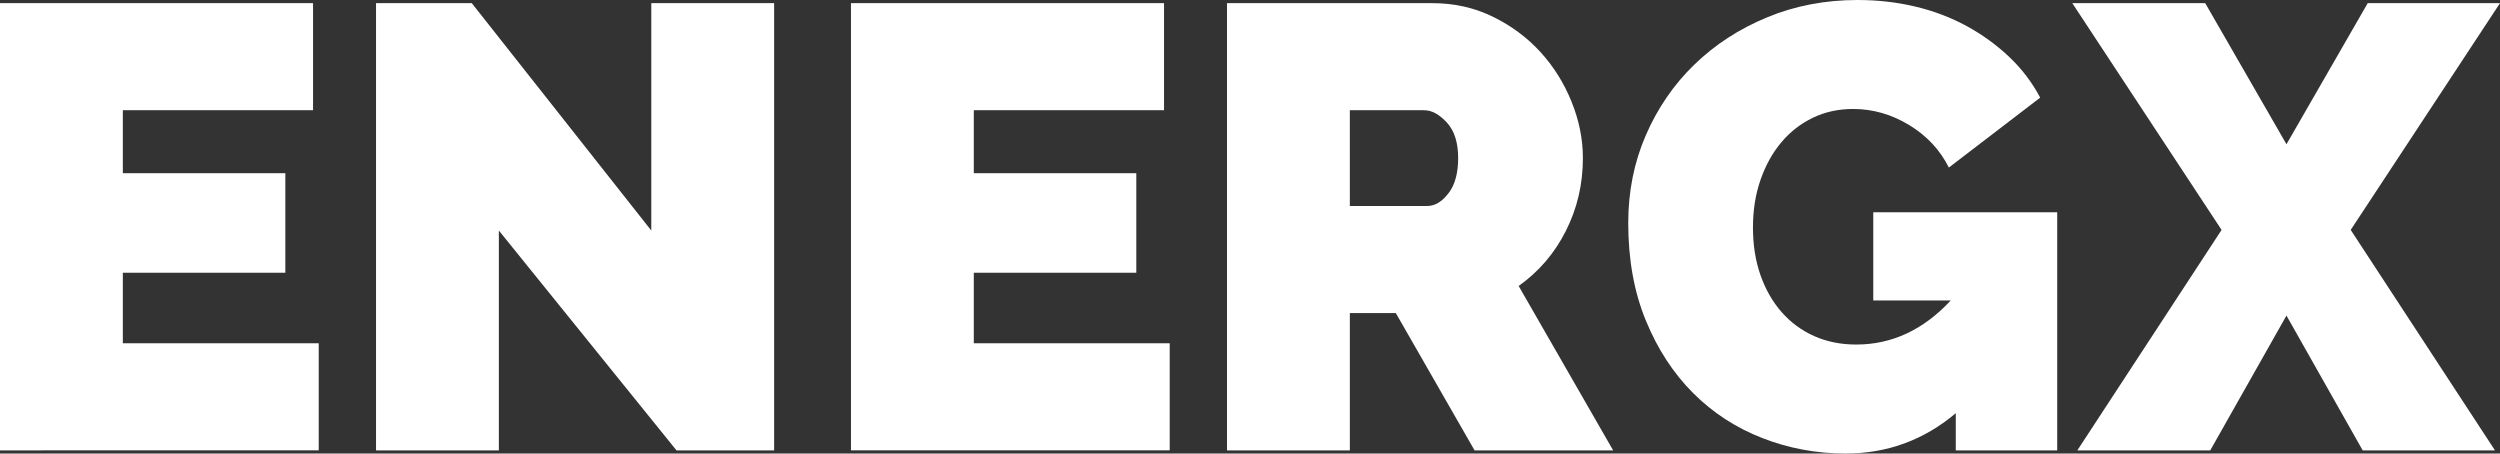 <?xml version="1.0" encoding="utf-8"?>
<!-- Generator: Adobe Illustrator 16.0.0, SVG Export Plug-In . SVG Version: 6.00 Build 0)  -->
<!DOCTYPE svg PUBLIC "-//W3C//DTD SVG 1.1//EN" "http://www.w3.org/Graphics/SVG/1.1/DTD/svg11.dtd">
<svg version="1.1" id="Layer_1" xmlns="http://www.w3.org/2000/svg" xmlns:xlink="http://www.w3.org/1999/xlink" x="0px" y="0px"
	 width="521.926px" height="94.683px" viewBox="0 0 521.926 94.683" enable-background="new 0 0 521.926 94.683"
	 xml:space="preserve">
<rect x="0" y="0" width="521.926" height="94.683" fill="#333333" stroke="none"/>
<g>
	<path fill="#FFFFFF" d="M66.54,71.668v22.355H0V0.658h65.356v22.354H25.643v13.151H59.57v20.778H25.643v14.727H66.54z"/>
	<path fill="#FFFFFF" d="M104.147,48.13v45.894H78.505V0.658h19.988l37.478,47.472V0.658h25.644v93.366h-20.384L104.147,48.13z"/>
	<path fill="#FFFFFF" d="M244.198,71.668v22.355h-66.54V0.658h65.357v22.354H203.3v13.151h33.927v20.778H203.3v14.727H244.198z"/>
	<path fill="#FFFFFF" d="M256.163,94.024V0.658h42.869c4.559,0,8.766,0.943,12.624,2.827c3.857,1.886,7.167,4.339,9.93,7.364
		c2.761,3.024,4.93,6.489,6.509,10.388c1.577,3.902,2.366,7.824,2.366,11.77c0,5.437-1.182,10.499-3.55,15.188
		c-2.366,4.692-5.655,8.527-9.862,11.508l19.726,34.321h-28.931l-16.438-28.666h-9.601v28.666H256.163z M281.805,43.002h16.176
		c1.578,0,3.045-0.875,4.404-2.632c1.358-1.752,2.037-4.207,2.037-7.363c0-3.242-0.786-5.721-2.365-7.43
		c-1.578-1.709-3.155-2.564-4.734-2.564h-15.518V43.002z"/>
	<path fill="#FFFFFF" d="M408.309,86.267c-6.663,5.61-14.334,8.416-23.013,8.416c-6.049,0-11.836-1.073-17.358-3.223
		c-5.523-2.147-10.347-5.281-14.466-9.403c-4.12-4.119-7.407-9.159-9.863-15.123c-2.455-5.959-3.681-12.755-3.681-20.382
		c0-6.575,1.226-12.689,3.681-18.345c2.456-5.655,5.829-10.563,10.127-14.728c4.294-4.164,9.356-7.451,15.188-9.863
		C374.752,1.207,381.043,0,387.795,0c4.207,0,8.238,0.46,12.099,1.381c3.856,0.92,7.429,2.28,10.716,4.076
		c3.288,1.798,6.246,3.946,8.876,6.444c2.632,2.499,4.777,5.326,6.443,8.482L406.863,34.98c-1.841-3.683-4.603-6.642-8.285-8.876
		c-3.682-2.236-7.584-3.354-11.703-3.354c-3.071,0-5.875,0.614-8.416,1.841c-2.544,1.228-4.734,2.938-6.575,5.128
		c-1.842,2.192-3.287,4.799-4.341,7.825c-1.051,3.024-1.578,6.334-1.578,9.93c0,3.68,0.527,7.013,1.578,9.993
		c1.054,2.981,2.521,5.545,4.407,7.692c1.884,2.148,4.142,3.814,6.771,4.998c2.63,1.182,5.566,1.774,8.811,1.774
		c7.45,0,14.025-3.068,19.727-9.204h-16.176V44.317h38.399v49.707h-21.173V86.267z"/>
	<path fill="#FFFFFF" d="M460.383,0.658l16.965,29.456l16.963-29.456h27.615l-31.166,47.34l30.115,46.025h-27.616l-15.911-28.141
		l-15.913,28.141h-27.746l30.113-46.025l-31.166-47.34H460.383z"/>
</g>
</svg>
